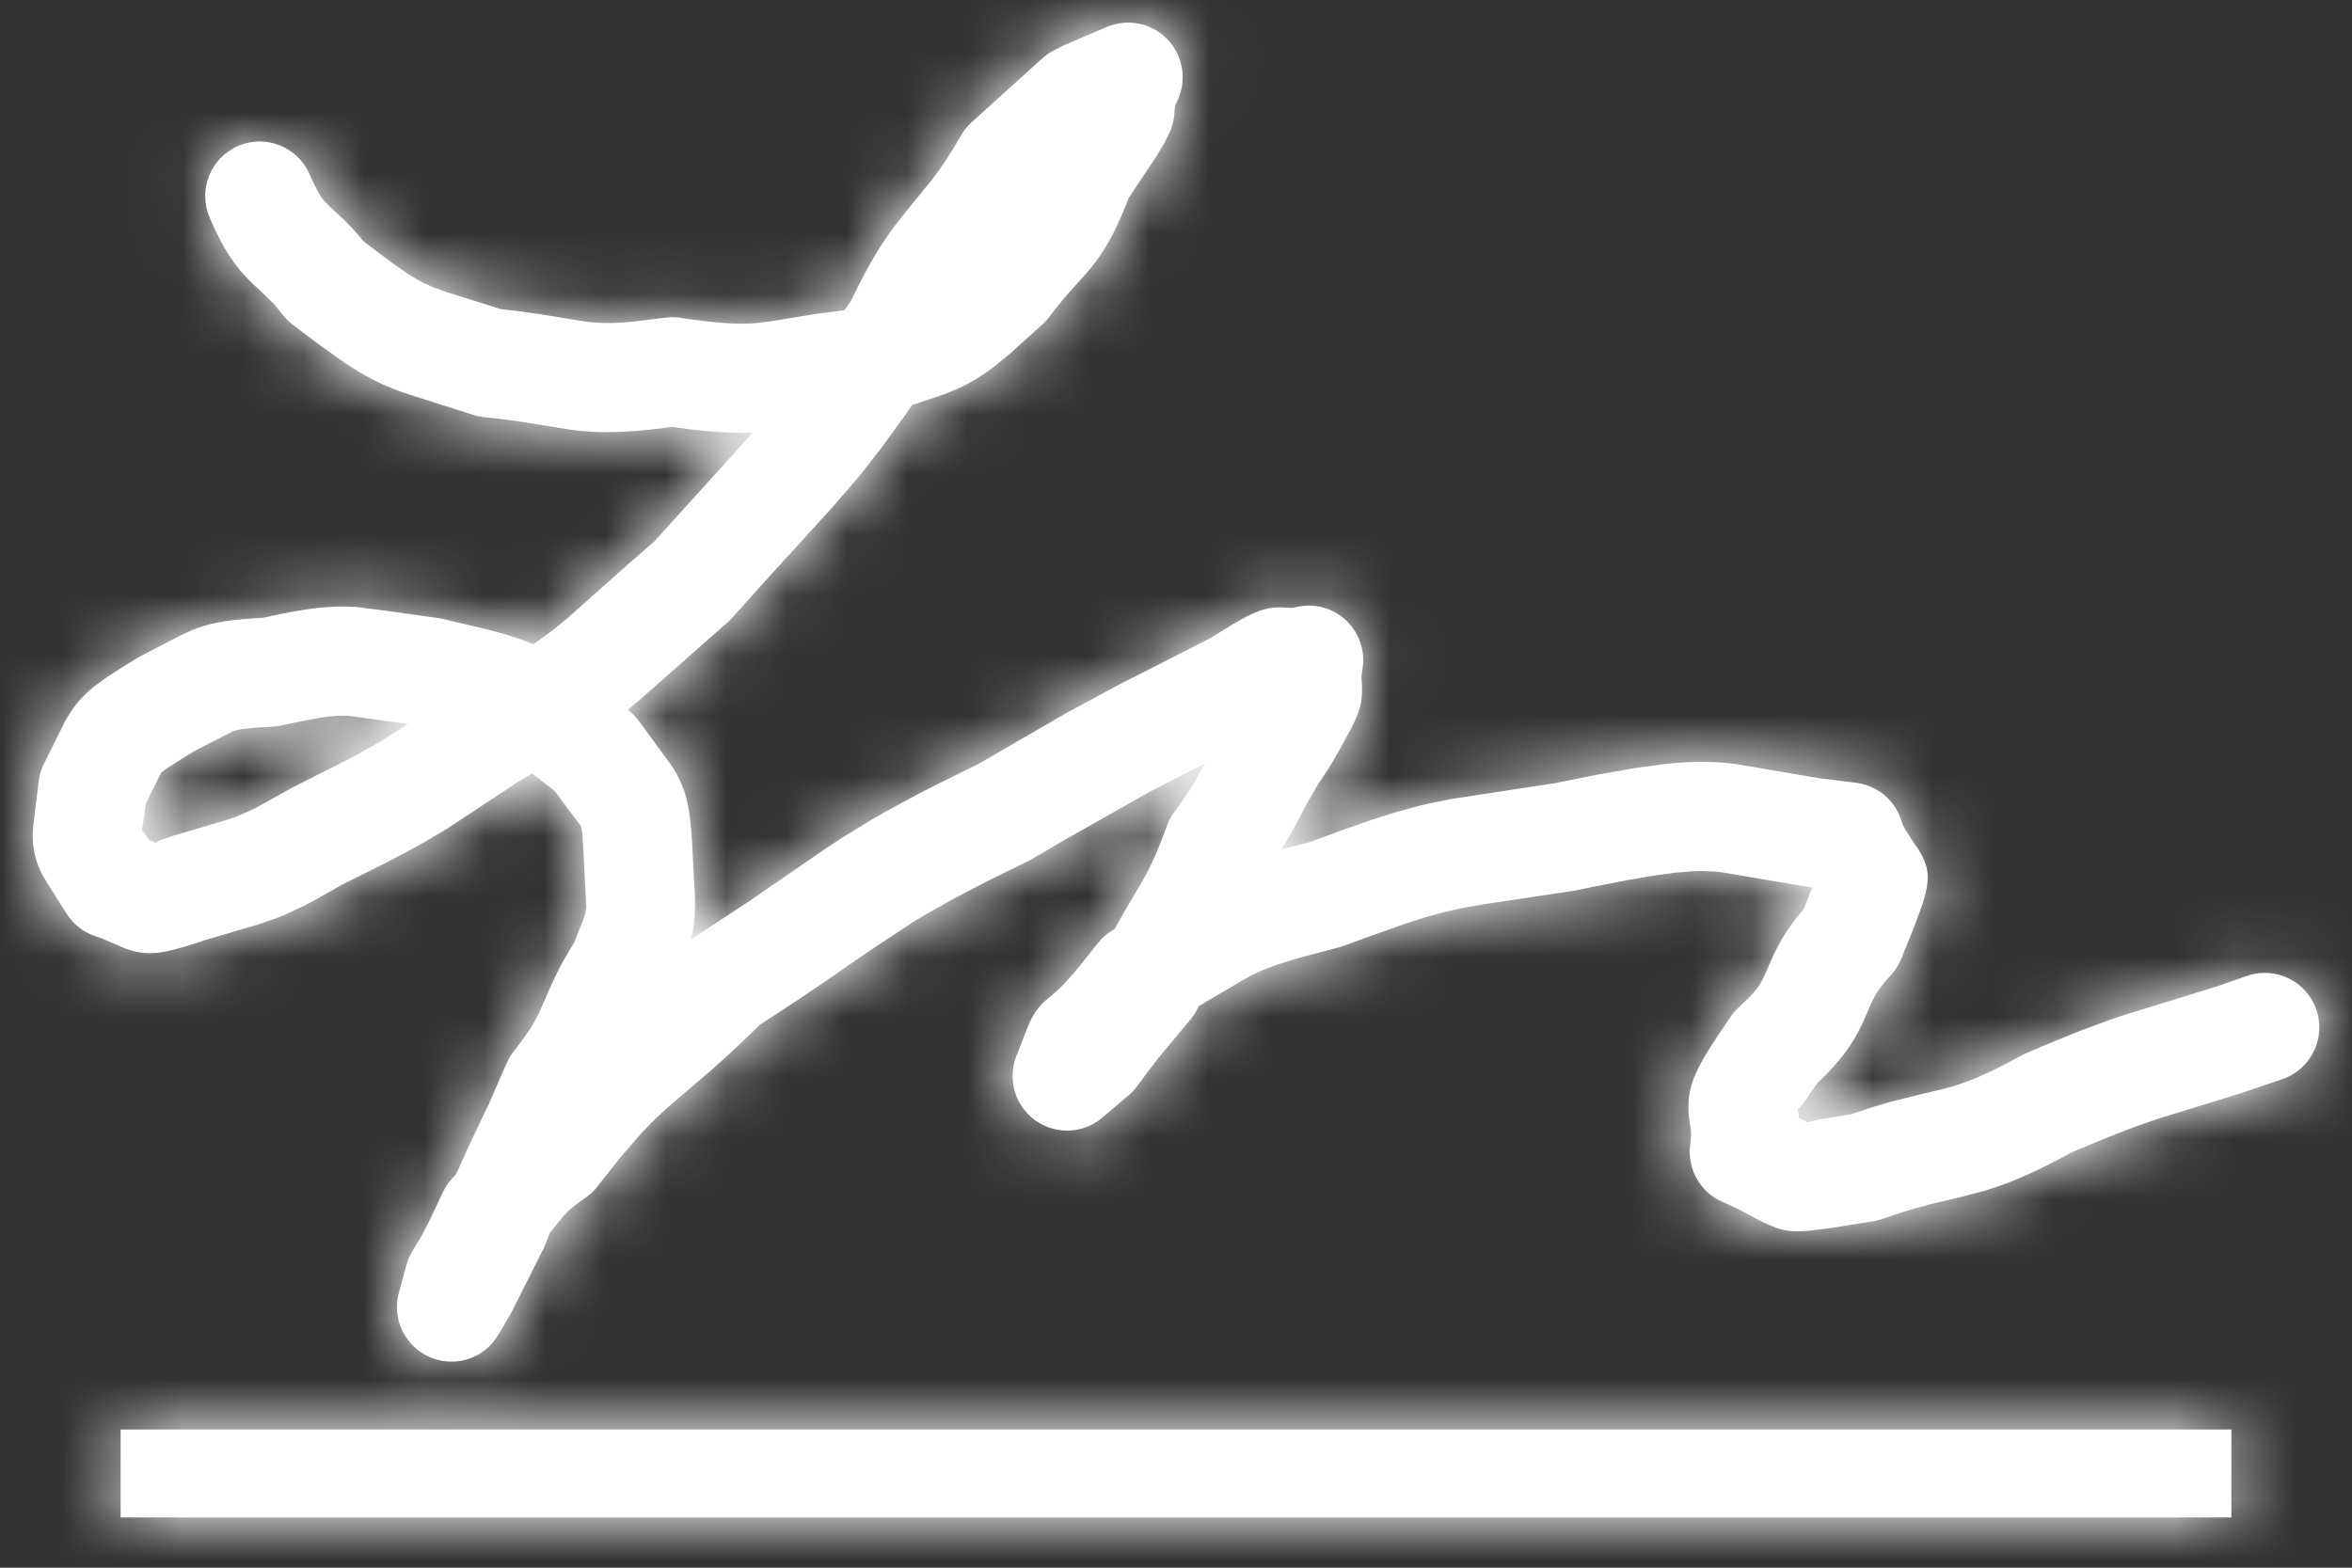 <?xml version="1.0" encoding="UTF-8"?>
<svg width="39px" height="26px" viewBox="0 0 39 26" version="1.1" xmlns="http://www.w3.org/2000/svg" xmlns:xlink="http://www.w3.org/1999/xlink">
    <rect x="0" y="0" width="39" height="26" fill="#333333" stroke="none"/>
    <title>icon / firma</title>
    <defs>
        <path d="M16.845,4.897 L16.832,4.911 L16.86,4.877 C16.831,4.916 16.799,4.952 16.765,4.986 C16.759,4.99 16.754,4.996 16.748,5.001 L16.208,5.488 L15.959,5.693 C15.922,5.722 15.887,5.749 15.852,5.774 L15.641,5.912 C15.479,6.01 15.316,6.087 15.121,6.162 L14.582,6.342 L14.543,6.399 C14.509,6.448 14.475,6.496 14.442,6.544 L14.068,7.059 L13.725,7.499 L13.25,8.049 L12.062,9.354 L11.616,9.853 L11.607,9.862 L11.598,9.871 L11.593,9.877 L11.587,9.883 L11.572,9.9 C11.557,9.915 11.542,9.929 11.526,9.943 L10.026,11.266 L9.866,11.396 L9.874,11.403 L9.896,11.42 L9.92,11.44 L9.93,11.449 L9.894,11.419 L9.937,11.456 L9.983,11.5 L10.016,11.538 C10.033,11.558 10.048,11.577 10.062,11.598 L10.073,11.613 L10.564,12.282 C10.589,12.317 10.609,12.345 10.621,12.365 C10.86,12.752 10.917,13.074 10.949,13.905 L10.981,14.488 C10.987,14.657 10.984,14.791 10.967,14.933 C10.955,15.03 10.939,15.117 10.916,15.212 L10.936,15.196 L10.924,15.205 L10.963,15.175 C10.976,15.166 10.989,15.157 11.003,15.148 L11.866,14.581 L13.159,13.692 L13.436,13.511 L13.893,13.23 C13.972,13.183 14.054,13.136 14.139,13.088 L14.69,12.79 C14.79,12.738 14.894,12.685 15.003,12.63 L15.686,12.293 L17.148,11.446 L18.022,10.975 L19.521,10.212 L19.903,9.977 C20.256,9.768 20.435,9.701 20.67,9.697 L20.891,9.708 L20.941,9.695 L20.956,9.692 L20.989,9.685 C21.013,9.68 21.038,9.676 21.062,9.674 L21.045,9.676 L21.097,9.671 C21.116,9.669 21.134,9.668 21.153,9.668 C21.212,9.668 21.261,9.673 21.309,9.681 L21.344,9.687 L21.377,9.695 L21.401,9.701 L21.467,9.722 C21.48,9.727 21.494,9.733 21.508,9.739 C21.533,9.749 21.556,9.76 21.579,9.772 C21.586,9.776 21.592,9.779 21.599,9.783 C21.619,9.794 21.639,9.806 21.658,9.819 C21.673,9.829 21.687,9.839 21.701,9.849 C21.713,9.858 21.725,9.868 21.736,9.877 C21.753,9.891 21.768,9.905 21.784,9.92 L21.813,9.95 C21.828,9.965 21.843,9.982 21.857,9.998 C21.866,10.01 21.874,10.021 21.883,10.033 C21.896,10.049 21.908,10.066 21.919,10.084 C21.926,10.095 21.932,10.105 21.938,10.115 C21.949,10.134 21.96,10.155 21.97,10.176 C21.98,10.196 21.989,10.215 21.997,10.235 L22.011,10.272 L22.038,10.363 C22.049,10.412 22.055,10.453 22.059,10.494 C22.06,10.51 22.061,10.525 22.062,10.54 C22.063,10.563 22.063,10.585 22.062,10.608 L22.059,10.647 C22.057,10.673 22.054,10.697 22.05,10.722 L22.032,10.848 L22.042,11.008 C22.048,11.252 22.019,11.4 21.864,11.704 L21.663,12.07 C21.622,12.143 21.576,12.223 21.525,12.31 L21.501,12.349 C21.497,12.355 21.493,12.362 21.489,12.368 L21.287,12.676 L21.123,12.963 L21.013,13.173 C20.91,13.371 20.816,13.538 20.699,13.718 L20.898,13.663 C20.982,13.641 21.071,13.618 21.166,13.594 L21.731,13.387 L22.22,13.216 L22.627,13.088 L22.988,12.99 C23.046,12.976 23.104,12.962 23.162,12.949 L23.547,12.873 L25.24,12.614 L25.957,12.471 L26.566,12.364 L27.069,12.296 C27.529,12.246 27.872,12.25 28.225,12.294 L29.625,12.532 L30.221,12.606 L30.311,12.62 L30.381,12.638 C30.398,12.643 30.415,12.649 30.433,12.655 C30.445,12.659 30.457,12.664 30.469,12.669 C30.491,12.678 30.513,12.689 30.535,12.7 L30.623,12.751 C30.642,12.763 30.656,12.774 30.67,12.785 L30.712,12.818 C30.771,12.87 30.82,12.924 30.862,12.983 C30.869,12.993 30.877,13.004 30.884,13.015 L30.903,13.047 L30.929,13.095 C30.958,13.15 30.98,13.209 30.997,13.27 L31.012,13.31 L31.041,13.367 L31.208,13.627 L31.261,13.699 C31.451,14.01 31.48,14.193 31.317,14.674 L31.179,15.043 L30.982,15.529 L30.975,15.542 L30.968,15.561 C30.961,15.577 30.953,15.593 30.944,15.609 L30.91,15.669 C30.901,15.682 30.892,15.696 30.882,15.71 C30.869,15.728 30.856,15.746 30.841,15.763 L30.815,15.793 C30.639,15.987 30.569,16.085 30.488,16.261 L30.4,16.465 C30.222,16.883 30.01,17.195 29.589,17.593 L29.352,17.935 L29.291,18.008 C29.284,18.013 29.278,18.015 29.274,18.014 L29.266,18.004 L29.27,18.031 L29.288,18.163 L29.436,18.241 L29.542,18.207 L30.155,18.104 L30.482,17.994 L30.83,17.893 L31.248,17.788 L31.687,17.684 C32.057,17.589 32.374,17.459 32.969,17.135 L33.016,17.111 C33.024,17.107 33.033,17.103 33.041,17.099 L33.371,16.957 L33.941,16.725 L34.437,16.541 C34.517,16.514 34.595,16.487 34.675,16.461 L36.225,15.982 L36.716,15.811 C37.187,15.646 37.701,15.895 37.866,16.367 C38.03,16.839 37.782,17.355 37.311,17.52 L36.602,17.76 L35.235,18.182 L34.81,18.331 L34.336,18.516 L33.795,18.744 L33.61,18.844 C33.109,19.107 32.738,19.263 32.354,19.377 L31.932,19.487 L31.481,19.594 L31.162,19.68 L30.857,19.777 C30.8,19.796 30.739,19.817 30.671,19.84 L30.652,19.847 C30.637,19.852 30.622,19.856 30.606,19.86 L30.547,19.874 L30.523,19.878 L29.807,19.993 L29.485,20.033 C29.21,20.06 29.063,20.043 28.898,19.985 L28.693,19.897 L28.279,19.677 L28.045,19.569 L27.947,19.524 C27.883,19.488 27.824,19.446 27.77,19.397 C27.749,19.378 27.729,19.358 27.711,19.337 L27.703,19.328 L27.685,19.307 C27.676,19.296 27.668,19.286 27.66,19.275 C27.649,19.261 27.638,19.246 27.628,19.231 C27.615,19.211 27.603,19.191 27.591,19.17 C27.586,19.161 27.581,19.152 27.577,19.143 C27.563,19.117 27.551,19.09 27.54,19.063 C27.537,19.056 27.535,19.049 27.532,19.042 C27.512,18.986 27.497,18.929 27.488,18.871 C27.485,18.858 27.484,18.845 27.482,18.832 C27.474,18.759 27.474,18.684 27.484,18.609 C27.503,18.464 27.502,18.404 27.488,18.322 C27.476,18.255 27.464,18.18 27.459,18.102 C27.432,17.721 27.521,17.457 27.855,16.934 L28.154,16.488 L28.175,16.458 L28.196,16.432 L28.208,16.418 L28.197,16.431 L28.218,16.406 L28.267,16.354 C28.273,16.348 28.281,16.341 28.288,16.334 C28.516,16.126 28.611,16.013 28.686,15.869 L28.759,15.708 C28.929,15.301 29.07,15.048 29.366,14.703 L29.51,14.342 L29.37,14.324 L28,14.09 L27.894,14.079 L27.666,14.07 C27.626,14.071 27.583,14.072 27.539,14.074 L27.248,14.097 L26.891,14.145 L26.449,14.22 L25.902,14.327 C25.801,14.347 25.695,14.369 25.584,14.392 L25.56,14.397 C25.553,14.398 25.545,14.399 25.538,14.4 L24.05,14.624 L23.704,14.685 L23.412,14.75 L23.111,14.832 L22.756,14.945 L22.053,15.196 L21.757,15.306 C21.72,15.32 21.682,15.332 21.645,15.34 L21.006,15.509 L20.694,15.605 C20.648,15.62 20.605,15.635 20.565,15.649 C20.41,15.706 20.284,15.761 20.15,15.832 L19.333,16.312 L19.322,16.337 L19.315,16.349 L19.325,16.329 C19.308,16.368 19.288,16.406 19.266,16.441 L19.243,16.475 C19.228,16.497 19.213,16.516 19.198,16.536 L19.187,16.547 L18.673,17.162 L18.443,17.464 C18.418,17.498 18.393,17.533 18.365,17.571 C18.311,17.647 18.262,17.706 18.202,17.765 L17.729,18.166 L17.68,18.205 C17.672,18.21 17.663,18.216 17.655,18.222 L17.59,18.262 L17.574,18.27 L17.558,18.279 C17.54,18.288 17.522,18.296 17.504,18.304 C17.487,18.311 17.47,18.317 17.453,18.324 C17.439,18.329 17.425,18.333 17.411,18.338 C17.39,18.344 17.369,18.349 17.348,18.354 C17.331,18.358 17.314,18.361 17.297,18.364 C17.283,18.366 17.267,18.369 17.252,18.37 C17.228,18.373 17.204,18.375 17.18,18.375 L17.144,18.376 C17.122,18.376 17.099,18.375 17.076,18.373 C17.062,18.372 17.048,18.37 17.033,18.368 C17.011,18.365 16.989,18.361 16.967,18.357 C16.954,18.354 16.94,18.351 16.927,18.347 C16.905,18.342 16.884,18.336 16.864,18.329 C16.853,18.325 16.841,18.321 16.829,18.316 C16.767,18.292 16.716,18.266 16.667,18.235 C16.592,18.187 16.525,18.129 16.468,18.063 C16.465,18.059 16.461,18.054 16.458,18.05 L16.429,18.014 C16.417,17.998 16.406,17.982 16.396,17.966 L16.458,18.05 C16.418,18.002 16.384,17.951 16.355,17.898 C16.351,17.891 16.347,17.883 16.344,17.875 C16.333,17.855 16.324,17.835 16.316,17.815 C16.308,17.795 16.3,17.774 16.294,17.754 C16.29,17.742 16.286,17.731 16.283,17.719 C16.276,17.695 16.27,17.672 16.266,17.648 C16.262,17.631 16.26,17.615 16.257,17.598 L16.252,17.554 C16.25,17.531 16.249,17.508 16.248,17.484 C16.248,17.465 16.248,17.445 16.249,17.425 C16.25,17.41 16.251,17.395 16.253,17.381 C16.255,17.361 16.257,17.341 16.261,17.321 C16.264,17.301 16.268,17.28 16.273,17.26 C16.282,17.223 16.294,17.185 16.308,17.147 L16.517,16.613 C16.588,16.455 16.669,16.338 16.776,16.235 L16.954,16.085 L17.088,15.959 L17.261,15.766 C17.295,15.727 17.332,15.682 17.372,15.633 L17.659,15.272 L17.669,15.259 C17.682,15.243 17.696,15.226 17.711,15.211 L17.744,15.177 C17.767,15.155 17.79,15.135 17.815,15.115 C17.837,15.099 17.854,15.086 17.872,15.075 C17.887,15.064 17.902,15.055 17.918,15.045 L17.944,15.029 L17.961,14.996 L18.176,14.617 L18.391,14.257 C18.536,14.005 18.65,13.757 18.807,13.322 L18.817,13.295 C18.821,13.283 18.826,13.272 18.831,13.26 L18.824,13.277 L18.834,13.254 C18.844,13.232 18.855,13.211 18.867,13.19 C18.871,13.182 18.875,13.174 18.88,13.167 C18.894,13.144 18.908,13.121 18.923,13.1 C18.927,13.096 18.93,13.091 18.933,13.087 L19.061,12.912 L19.252,12.624 L19.425,12.312 L19.436,12.288 L18.523,12.756 L17.11,13.556 L16.571,13.872 L16.545,13.887 C16.532,13.894 16.519,13.901 16.505,13.907 L15.831,14.239 L15.278,14.526 L14.816,14.786 C14.744,14.828 14.675,14.87 14.607,14.911 L13.85,15.411 L13.296,15.795 C12.892,16.074 12.511,16.329 12.056,16.621 L12.126,16.552 C11.813,16.865 11.539,17.121 11.263,17.363 L10.528,17.994 C10.376,18.129 10.232,18.27 10.078,18.436 L9.753,18.811 L9.371,19.294 L9.353,19.317 L9.335,19.338 L9.327,19.346 L9.28,19.396 C9.266,19.409 9.251,19.423 9.236,19.436 C9.219,19.45 9.203,19.462 9.186,19.475 C9.18,19.479 9.174,19.483 9.168,19.488 C9.018,19.591 8.932,19.659 8.87,19.72 L8.794,19.803 L8.577,20.068 L8.549,20.14 C8.532,20.183 8.514,20.228 8.496,20.275 L8.473,20.329 C8.469,20.337 8.465,20.346 8.461,20.354 L8.448,20.378 L7.921,21.423 L7.724,21.756 C7.697,21.803 7.667,21.846 7.634,21.885 C7.621,21.901 7.607,21.916 7.593,21.931 L7.573,21.951 C7.554,21.969 7.534,21.987 7.513,22.004 C7.505,22.011 7.497,22.017 7.489,22.023 C7.47,22.038 7.45,22.052 7.43,22.065 C7.414,22.075 7.398,22.085 7.381,22.094 C7.369,22.1 7.357,22.107 7.344,22.113 C7.326,22.122 7.308,22.13 7.29,22.138 C7.273,22.145 7.254,22.152 7.236,22.159 L7.185,22.174 C7.17,22.179 7.155,22.182 7.14,22.186 C7.121,22.19 7.101,22.194 7.081,22.197 C7.063,22.2 7.045,22.202 7.027,22.204 C7.013,22.205 6.999,22.206 6.985,22.207 C6.963,22.208 6.94,22.208 6.918,22.207 C6.905,22.207 6.893,22.206 6.881,22.205 C6.858,22.204 6.835,22.201 6.812,22.198 C6.713,22.184 6.614,22.152 6.52,22.102 C6.513,22.098 6.507,22.095 6.5,22.091 L6.49,22.085 L6.481,22.079 L6.41,22.033 C6.359,21.995 6.313,21.953 6.272,21.907 C6.264,21.898 6.256,21.89 6.249,21.88 C6.235,21.864 6.222,21.848 6.21,21.83 C6.2,21.817 6.191,21.804 6.183,21.79 C6.173,21.775 6.164,21.76 6.155,21.744 C6.146,21.727 6.137,21.71 6.129,21.693 C6.121,21.676 6.114,21.66 6.107,21.643 L6.091,21.601 C6.085,21.584 6.079,21.566 6.074,21.548 C6.069,21.529 6.064,21.51 6.06,21.491 C6.058,21.479 6.056,21.468 6.054,21.456 C6.049,21.433 6.046,21.409 6.044,21.385 C6.042,21.366 6.041,21.346 6.041,21.327 L6.041,21.269 C6.041,21.252 6.043,21.234 6.044,21.216 C6.046,21.201 6.048,21.186 6.05,21.17 C6.053,21.151 6.056,21.133 6.06,21.115 C6.063,21.1 6.067,21.085 6.071,21.069 L6.188,20.634 L6.234,20.496 L6.305,20.36 L6.443,20.131 L6.554,19.92 L6.805,19.394 L6.817,19.37 L6.832,19.341 L6.841,19.326 C6.854,19.304 6.867,19.282 6.881,19.261 C6.891,19.247 6.902,19.233 6.913,19.219 C6.93,19.197 6.948,19.176 6.967,19.155 L7.024,19.097 L7.031,19.079 L7.23,18.635 L7.573,17.916 L7.85,17.278 L7.9,17.176 C7.911,17.157 7.918,17.146 7.924,17.136 C7.939,17.112 7.955,17.089 7.972,17.068 C8.183,16.799 8.292,16.634 8.383,16.451 L8.474,16.249 C8.657,15.82 8.755,15.618 8.979,15.259 L9.137,14.856 L9.169,14.749 L9.18,14.672 L9.145,13.982 L9.116,13.463 L9.102,13.362 L9.087,13.319 L8.851,13.008 L8.664,12.751 L8.281,12.453 L8.065,12.581 L6.875,13.366 L6.51,13.583 L6.211,13.749 L5.837,13.944 L5.124,14.3 L4.686,14.549 C4.619,14.585 4.557,14.618 4.498,14.648 L4.171,14.801 C4.119,14.823 4.068,14.843 4.017,14.862 L3.754,14.952 L2.863,15.215 L2.713,15.265 C2.117,15.457 1.893,15.484 1.524,15.352 L1.159,15.194 L1.068,15.161 L1.057,15.158 C1.004,15.141 0.953,15.12 0.904,15.094 C0.759,15.018 0.641,14.905 0.558,14.771 L0.552,14.761 L0.268,14.312 C0.139,14.11 0.071,13.972 0.029,13.768 C-0.001,13.622 -0.006,13.504 0.007,13.351 L0.097,12.603 L0.116,12.49 C0.133,12.416 0.159,12.346 0.193,12.281 L0.538,11.586 C0.628,11.423 0.725,11.288 0.855,11.158 C0.909,11.104 0.962,11.056 1.023,11.007 L1.238,10.85 L1.549,10.652 C1.612,10.613 1.681,10.571 1.757,10.525 L1.82,10.492 L1.855,10.472 L2.446,10.167 L2.643,10.075 C2.919,9.964 3.164,9.917 3.619,9.884 L3.819,9.871 L3.957,9.841 C4.495,9.726 4.844,9.68 5.177,9.684 L5.365,9.692 L5.886,9.758 L6.699,9.872 L6.797,9.888 L6.819,9.894 L7.56,10.07 L7.808,10.138 C7.846,10.149 7.882,10.16 7.918,10.171 C8.057,10.214 8.181,10.259 8.298,10.31 L8.372,10.262 L8.644,10.061 L8.861,9.883 L9.893,8.966 L10.307,8.605 L11.94,6.8 C11.571,6.814 11.167,6.785 10.607,6.706 L10.734,6.688 C9.909,6.805 9.432,6.82 8.92,6.752 L8.032,6.609 C7.864,6.585 7.688,6.564 7.494,6.545 C7.483,6.544 7.476,6.543 7.469,6.542 L7.439,6.535 L7.382,6.527 C7.361,6.522 7.34,6.517 7.32,6.51 L7.289,6.501 L6.139,6.134 C5.957,6.068 5.801,6.002 5.646,5.923 L5.423,5.801 L5.186,5.651 L4.733,5.328 L4.318,5.015 C4.266,4.976 4.222,4.934 4.182,4.888 L4.153,4.854 L4.014,4.68 L3.815,4.485 C3.779,4.452 3.737,4.413 3.687,4.367 C3.595,4.281 3.521,4.205 3.445,4.115 C3.258,3.892 3.103,3.624 2.936,3.237 C2.737,2.778 2.947,2.245 3.405,2.046 C3.862,1.847 4.394,2.058 4.592,2.517 L4.65,2.646 L4.747,2.835 C4.776,2.884 4.803,2.921 4.827,2.95 L4.914,3.039 L5.179,3.287 C5.285,3.392 5.387,3.504 5.493,3.634 L5.961,3.986 L6.202,4.154 L6.384,4.266 C6.411,4.282 6.438,4.296 6.464,4.309 L6.596,4.371 L6.847,4.464 L7.765,4.753 L7.988,4.778 L8.421,4.837 L9.158,4.957 C9.394,4.989 9.623,4.993 9.981,4.957 L10.48,4.895 L10.55,4.888 L10.533,4.889 L10.545,4.889 L10.578,4.887 L10.61,4.886 C10.626,4.886 10.642,4.887 10.659,4.888 C10.683,4.889 10.706,4.891 10.73,4.895 C11.358,4.988 11.697,5.009 12.006,4.983 L12.243,4.953 L12.997,4.83 L13.463,4.77 L13.573,4.605 L13.656,4.436 C13.874,3.995 14.069,3.673 14.292,3.374 L14.566,3.029 L14.904,2.615 C15.085,2.382 15.202,2.201 15.397,1.866 L15.405,1.851 L15.422,1.825 L15.435,1.805 L15.478,1.749 C15.49,1.735 15.502,1.721 15.515,1.707 C15.528,1.692 15.542,1.678 15.557,1.664 C15.563,1.658 15.57,1.652 15.577,1.646 L16.757,0.579 C16.784,0.556 16.805,0.539 16.819,0.529 C16.882,0.483 16.995,0.426 17.122,0.367 L17.514,0.197 L17.795,0.08 L17.816,0.071 L17.852,0.057 L17.861,0.053 C17.896,0.041 17.922,0.033 17.948,0.027 C17.962,0.023 17.976,0.02 17.991,0.017 C18.01,0.013 18.029,0.01 18.049,0.008 C18.067,0.005 18.086,0.003 18.105,0.002 L18.126,0.001 L18.147,0 C18.17,-0 18.192,0 18.215,0.001 C18.228,0.002 18.242,0.003 18.255,0.005 C18.276,0.007 18.296,0.009 18.317,0.013 C18.339,0.017 18.362,0.021 18.384,0.027 C18.395,0.03 18.407,0.033 18.418,0.036 C18.446,0.044 18.474,0.054 18.501,0.065 C18.507,0.067 18.512,0.07 18.518,0.072 L18.587,0.105 L18.625,0.126 L18.668,0.154 C18.714,0.184 18.756,0.219 18.795,0.256 C18.825,0.286 18.849,0.313 18.872,0.342 L18.89,0.366 C18.906,0.386 18.92,0.407 18.933,0.429 C18.954,0.462 18.972,0.497 18.989,0.534 L19.007,0.579 C19.013,0.595 19.019,0.611 19.024,0.627 L19.015,0.602 L19.037,0.67 C19.043,0.693 19.049,0.716 19.053,0.739 C19.056,0.756 19.059,0.772 19.061,0.788 C19.063,0.804 19.064,0.82 19.066,0.836 C19.067,0.856 19.068,0.876 19.068,0.896 C19.069,0.915 19.068,0.934 19.067,0.953 C19.066,0.97 19.065,0.987 19.063,1.005 C19.061,1.022 19.059,1.04 19.056,1.058 L19.051,1.084 L19.045,1.11 C19.041,1.127 19.036,1.145 19.031,1.163 C19.023,1.188 19.015,1.213 19.005,1.237 C19.003,1.244 19,1.252 18.997,1.259 C18.991,1.272 18.988,1.278 18.986,1.284 L18.941,1.381 L18.937,1.419 C18.931,1.563 18.917,1.668 18.86,1.805 L18.769,1.99 L18.623,2.233 L18.171,2.912 L18.131,3.017 C18.001,3.342 17.882,3.583 17.749,3.789 C17.665,3.921 17.578,4.035 17.472,4.157 L17.192,4.468 C17.081,4.594 16.978,4.719 16.86,4.877 L16.852,4.886 L16.85,4.889 L16.849,4.89 L16.846,4.894 Z M4.762,11.529 L4.384,11.601 C4.309,11.616 4.229,11.634 4.14,11.654 C4.088,11.666 4.036,11.673 3.984,11.675 L3.967,11.676 L3.662,11.696 L3.471,11.717 L3.355,11.741 C3.339,11.746 3.326,11.751 3.313,11.756 L2.67,12.087 L2.192,12.39 L2.13,12.44 L1.874,12.956 C1.864,13.047 1.852,13.141 1.84,13.22 L1.808,13.389 L1.863,13.456 L1.926,13.553 L2.05,13.603 C2.057,13.587 2.081,13.573 2.124,13.556 L2.316,13.491 L2.332,13.485 L3.214,13.225 C3.279,13.204 3.333,13.186 3.383,13.167 L3.59,13.078 C3.628,13.06 3.669,13.04 3.714,13.017 L4.239,12.723 L4.268,12.707 C4.276,12.703 4.284,12.698 4.292,12.694 L5.271,12.199 L5.706,11.958 L6.174,11.666 L6.224,11.632 L5.243,11.498 C5.113,11.489 4.973,11.496 4.762,11.529 Z M36.458,23.333 L36.458,24.792 L1.458,24.792 L1.458,23.333 L36.458,23.333 Z" id="path-1"></path>
    </defs>
    <g id="REQUIRO-sito" stroke="none" stroke-width="1" fill="none" fill-rule="evenodd">
        <g id="Requiro-sign" transform="translate(-1132, -766)">
            <g id="Group-13" transform="translate(1134, 762)">
                <g id="icon-/-firma" transform="translate(-1.458, 4.375)">
                    <g id="Icon-Color" transform="translate(0, -0)">
                        <mask id="mask-2" fill="white">
                            <use xlink:href="#path-1"></use>
                        </mask>
                        <use id="Mask" fill="#FFFFFF" fill-rule="nonzero" xlink:href="#path-1"></use>
                        <g mask="url(#mask-2)" fill="#FFFFFF" id="Shape">
                            <g transform="translate(-2.917, -10.208)">
                                <rect x="0" y="0" width="43.75" height="43.75"></rect>
                            </g>
                        </g>
                    </g>
                </g>
            </g>
        </g>
    </g>
</svg>